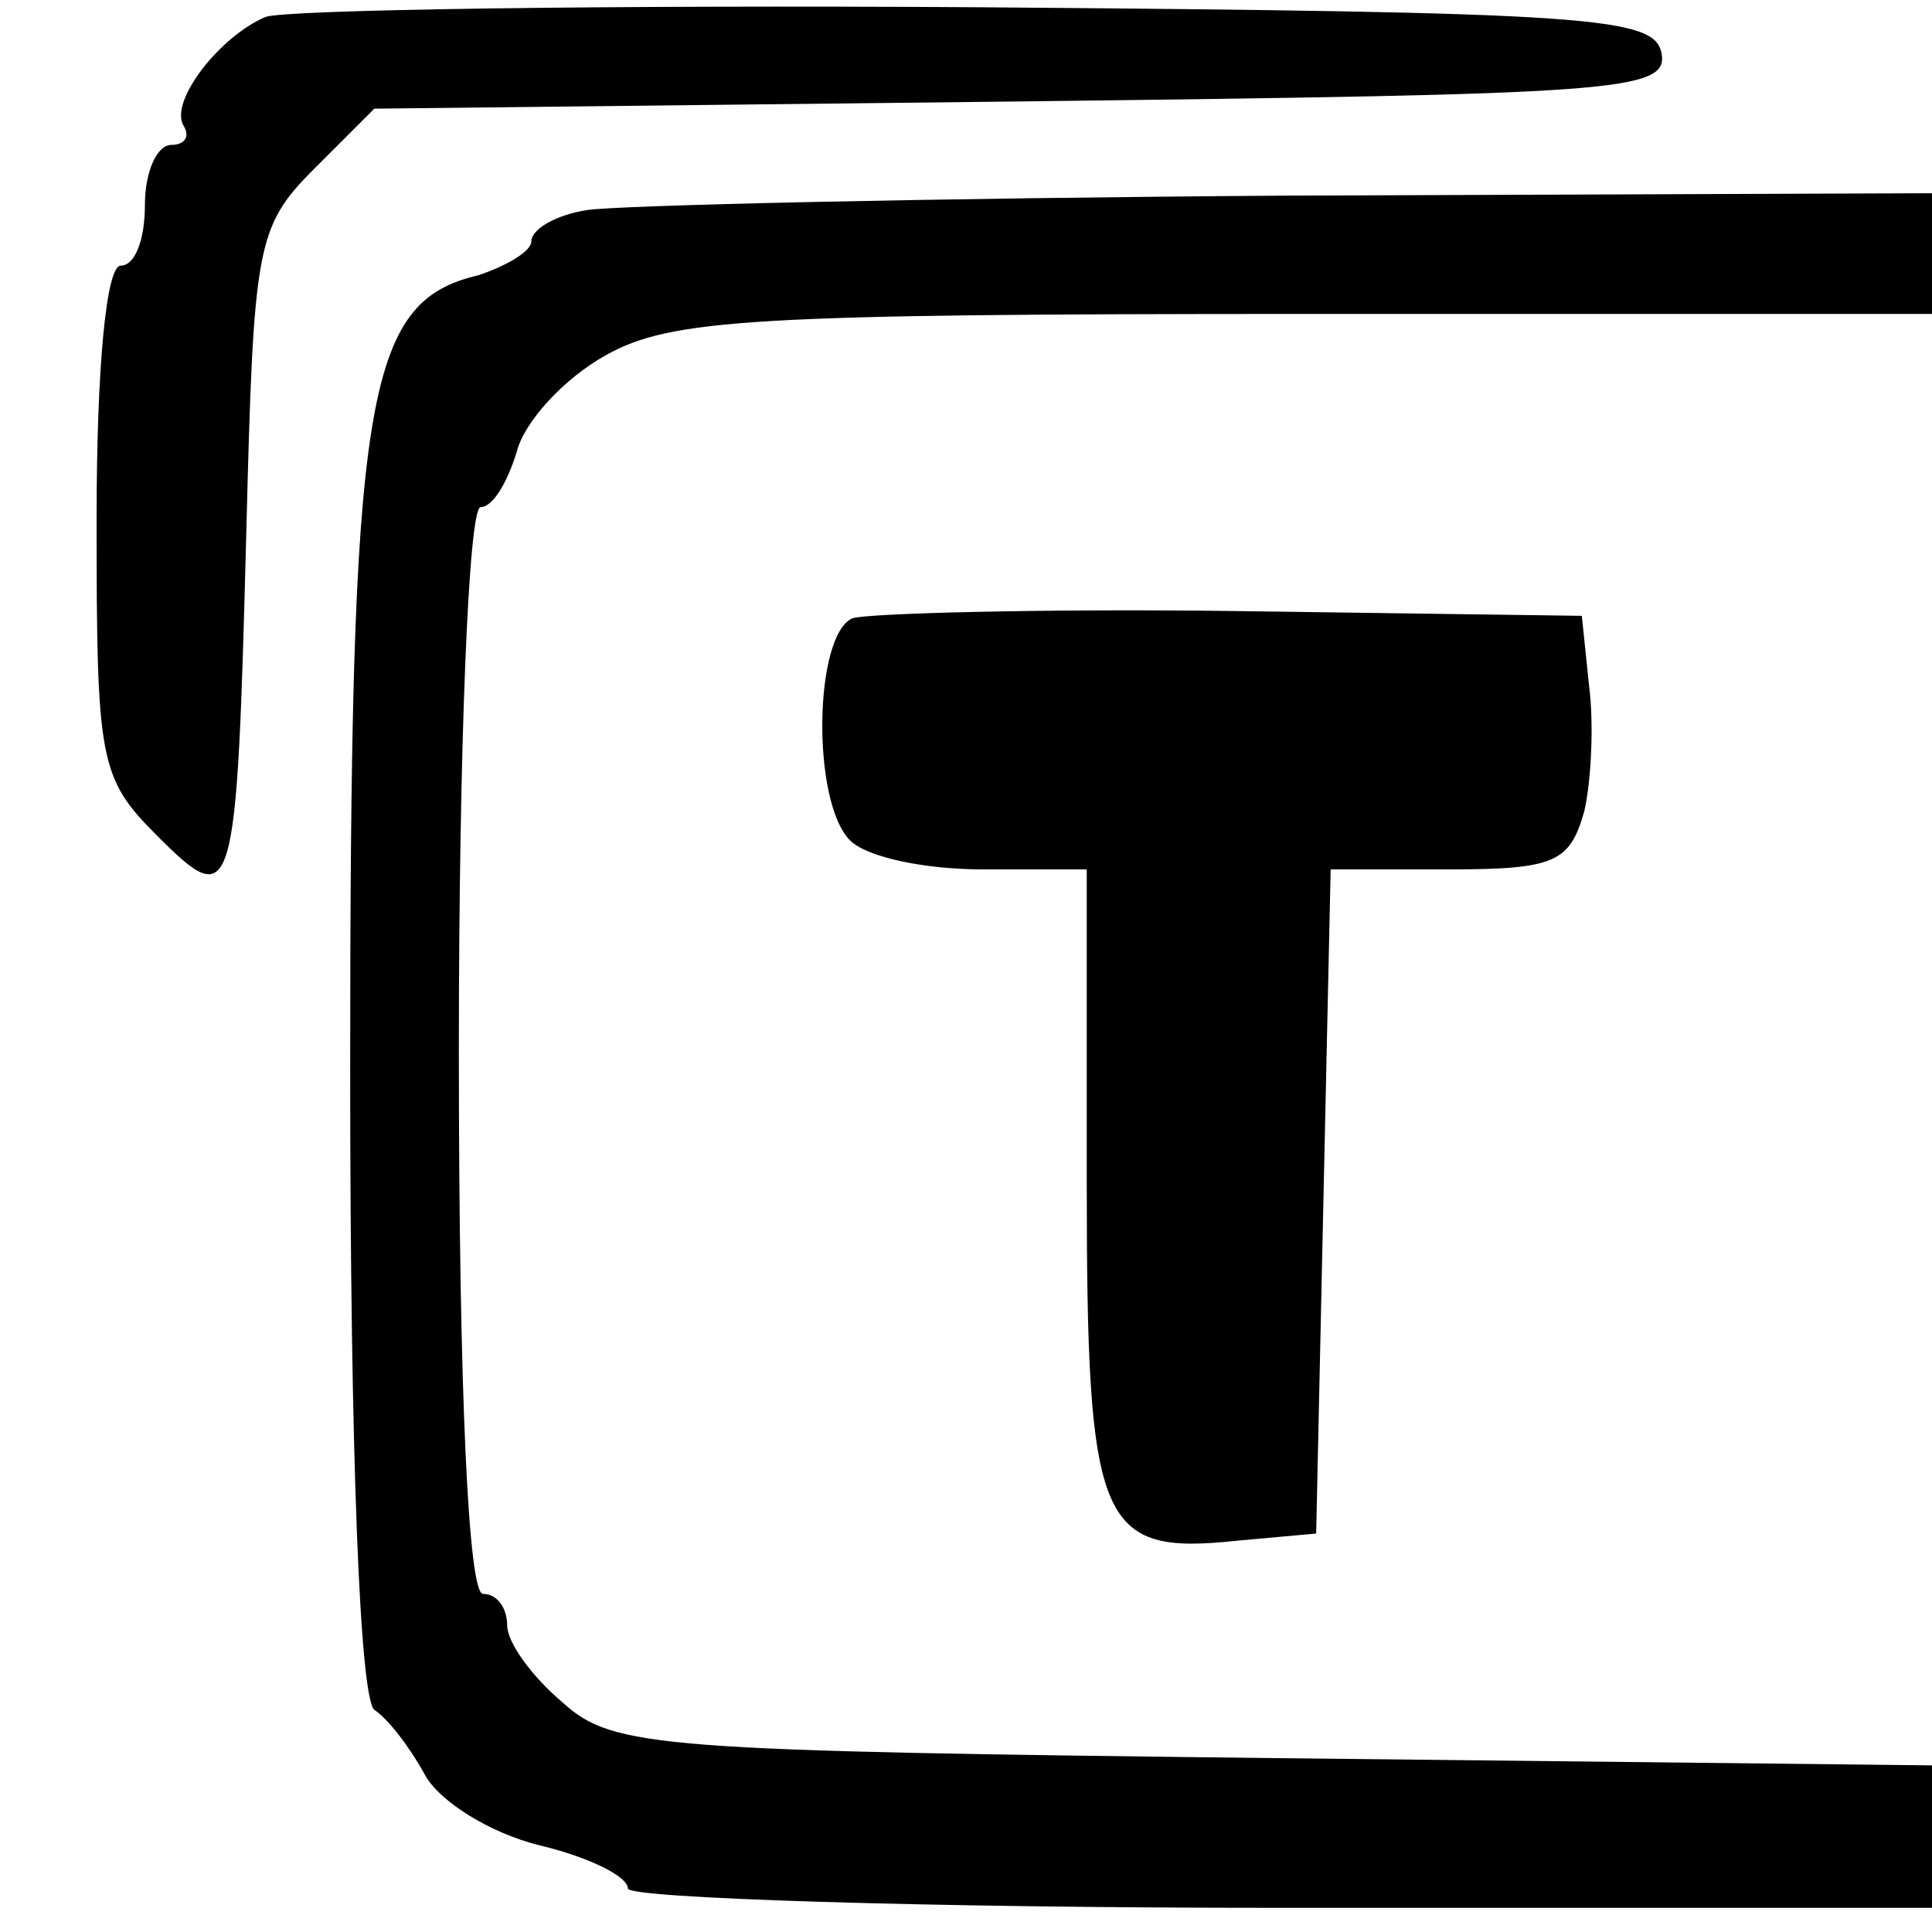 <?xml version="1.0" standalone="no"?>
<!DOCTYPE svg PUBLIC "-//W3C//DTD SVG 20010904//EN"
 "http://www.w3.org/TR/2001/REC-SVG-20010904/DTD/svg10.dtd">
<svg version="1.0" xmlns="http://www.w3.org/2000/svg"
 width="80pt" height="80pt" viewBox="0 0 80 80"
 preserveAspectRatio="xMidYMid meet">
<g transform="translate(0,80) scale(0.1,-0.1)"
fill="#000000" stroke="none">
<path d="M110 793 c-19 -8 -40 -35 -34 -45 3 -5 0 -8 -5 -8 -6 0 -11 -11 -11
-25 0 -14 -4 -25 -10 -25 -6 0 -10 -42 -10 -105 0 -100 1 -107 25 -131 32 -32
33 -28 37 126 3 118 4 126 28 150 l25 25 268 3 c246 3 268 4 265 20 -3 15 -28
17 -283 19 -154 1 -287 -1 -295 -4z"/>
<path d="M243 713 c-13 -2 -23 -8 -23 -13 0 -4 -10 -10 -22 -14 -47 -11 -53
-50 -53 -329 0 -160 4 -260 10 -265 6 -4 15 -16 21 -27 6 -11 27 -24 47 -29
21 -5 37 -13 37 -18 0 -4 122 -8 270 -8 l270 0 0 30 0 29 -272 3 c-255 3 -274
4 -295 23 -13 11 -23 25 -23 32 0 7 -4 13 -10 13 -6 0 -10 82 -10 225 0 125 4
225 9 225 5 0 11 10 15 23 3 12 19 30 37 40 27 15 61 17 290 17 l259 0 0 25 0
25 -267 -1 c-148 -1 -278 -4 -290 -6z"/>
<path d="M353 544 c-16 -7 -17 -76 -1 -92 7 -7 31 -12 55 -12 l43 0 0 -129 c0
-143 5 -155 62 -149 l33 3 3 138 3 137 49 0 c44 0 50 3 56 24 3 13 4 37 2 52
l-3 29 -145 2 c-80 1 -151 -1 -157 -3z"/>
</g>
</svg>
